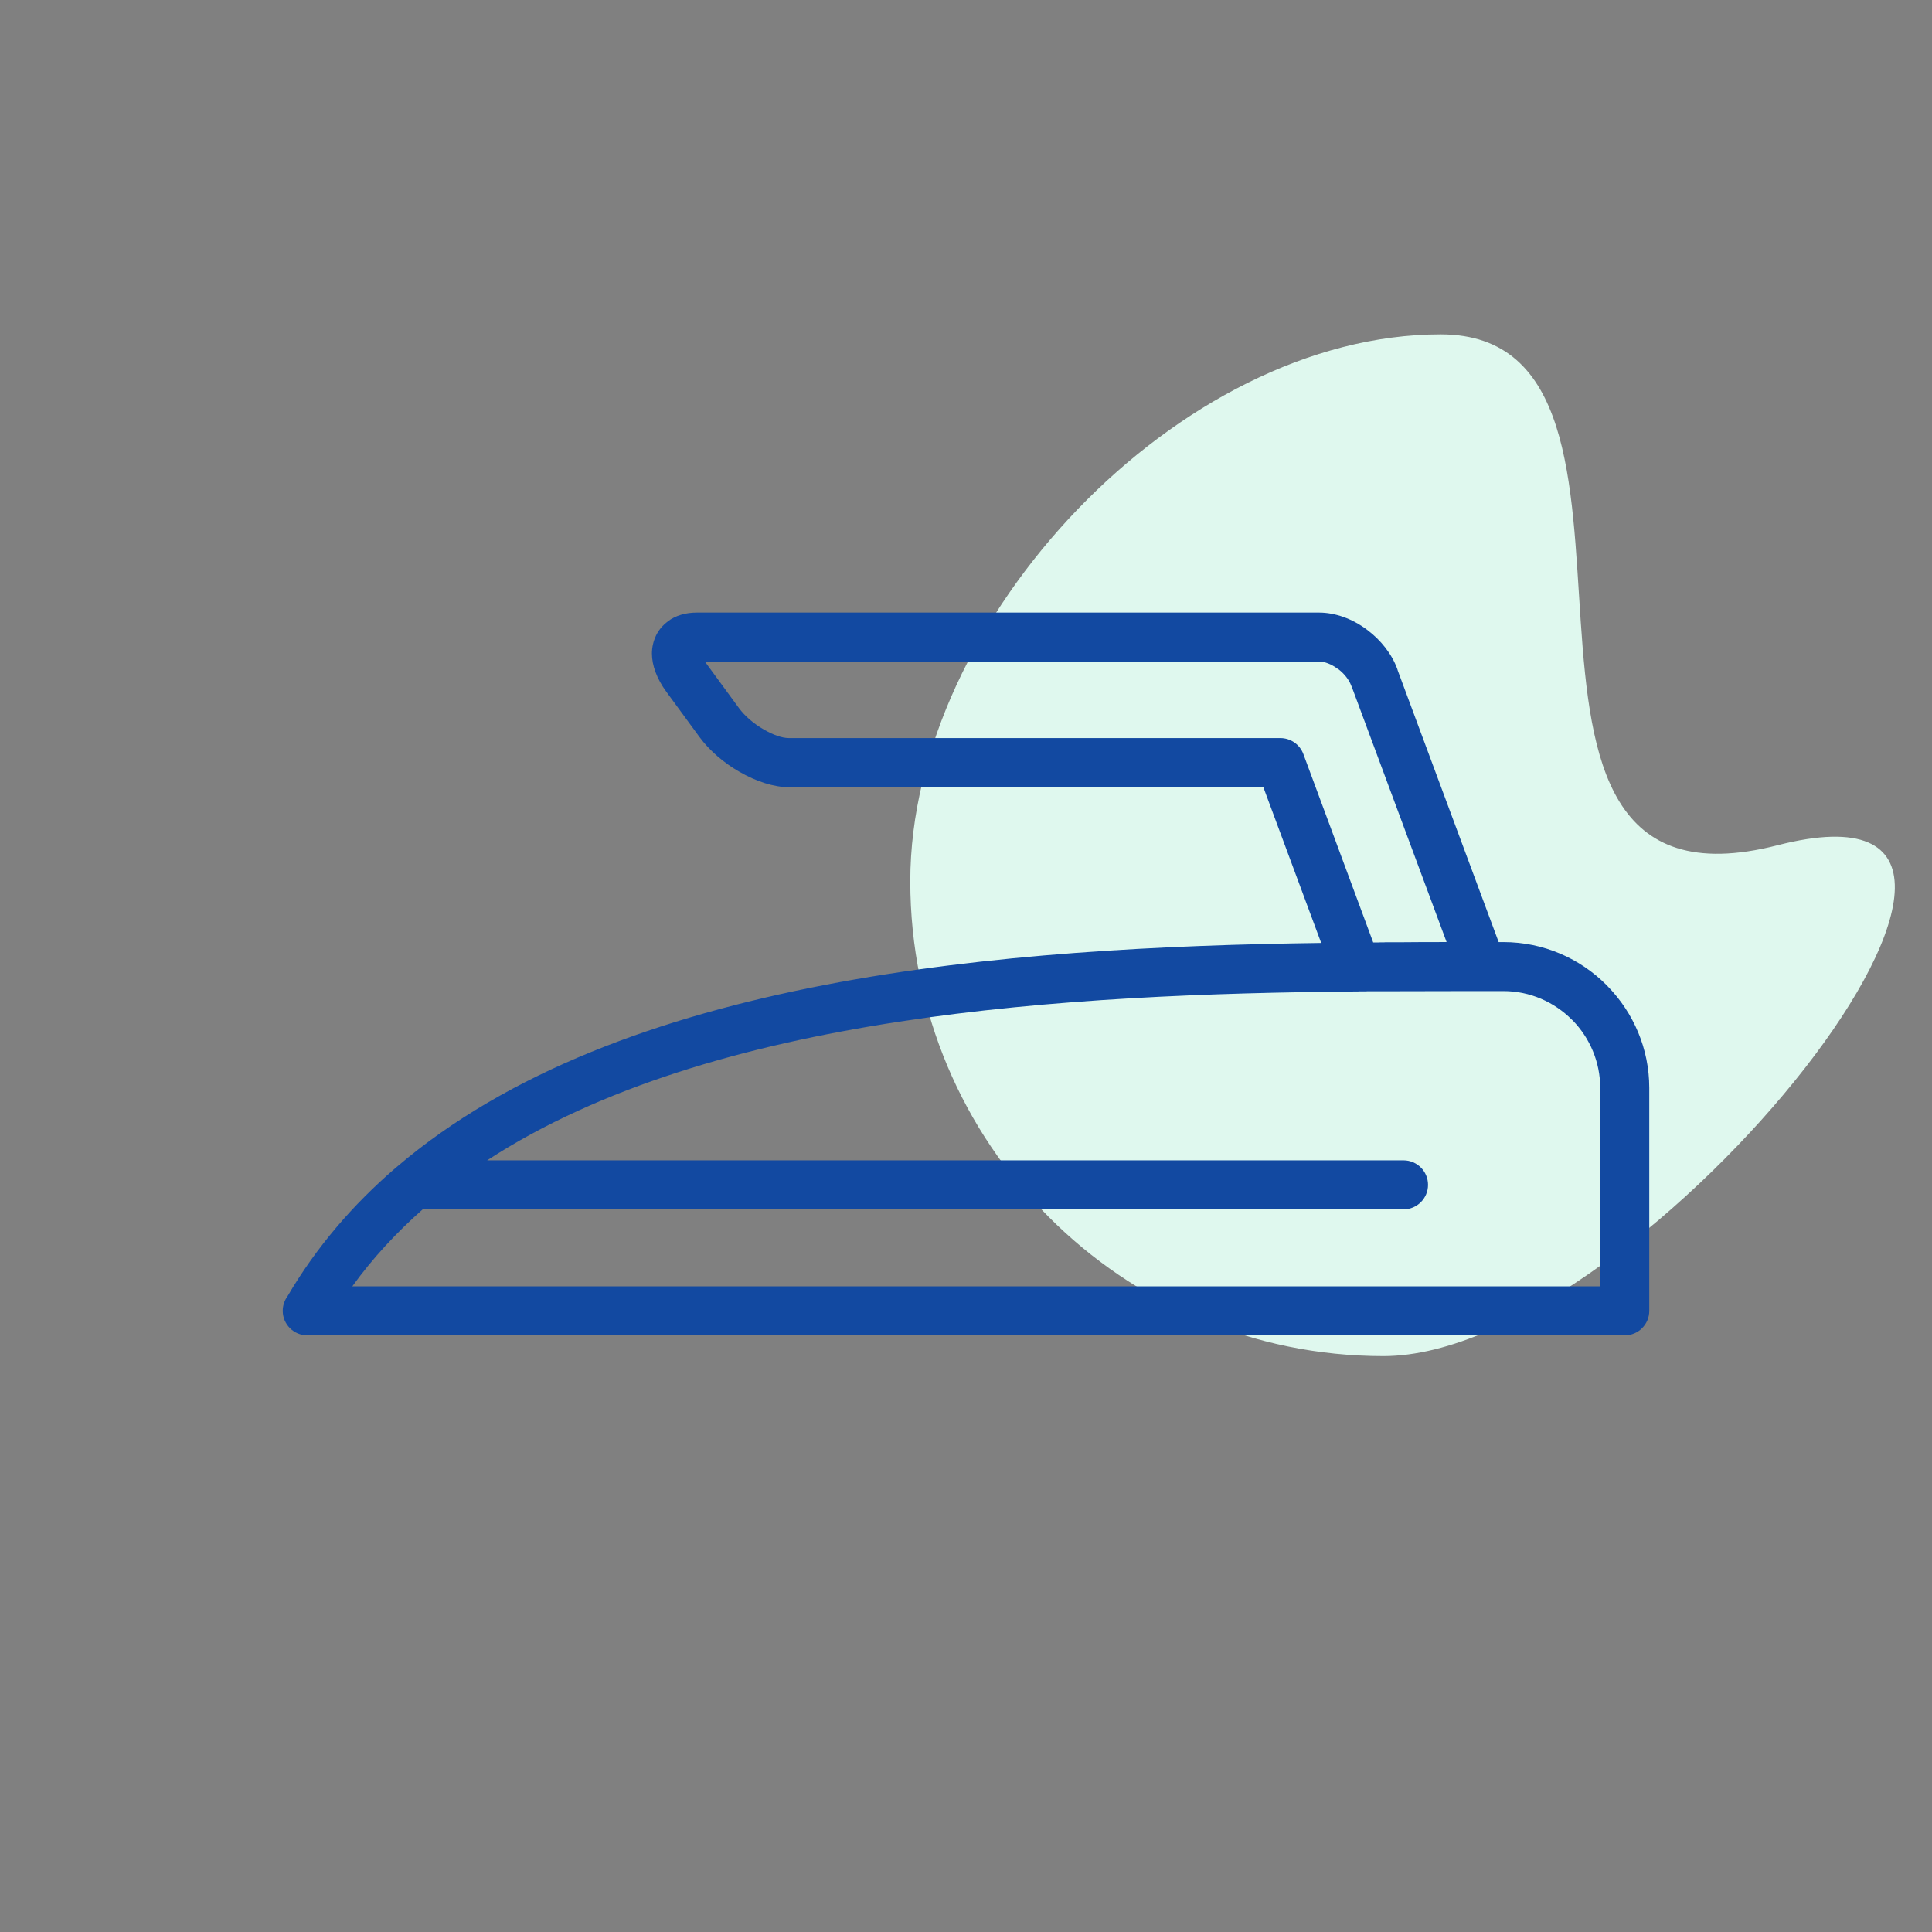 <svg xmlns="http://www.w3.org/2000/svg" width="82" height="82" viewBox="0 0 82 82" fill="none"><rect x="0" y="0" width="82" height="82" fill="#808080" stroke="none"/><path d="M75.445 35.875C89.744 32.21 69.802 57.558 58.713 57.558C47.624 57.558 38.635 48.534 38.635 37.402C38.635 26.27 50.058 14.192 61.147 14.192C72.236 14.192 61.147 39.54 75.445 35.875Z" fill="#DFF8EE"></path><path d="M68.244 41.87L68.183 41.806C67.066 40.684 65.514 39.985 63.811 39.985H63.608L59.325 28.458L59.304 28.389C59.069 27.747 58.601 27.166 58.045 26.747L57.992 26.707C57.399 26.268 56.679 26 55.985 26H54.12H54.075H54.031H29.576C29.086 26 28.672 26.13 28.353 26.365V26.369C28.124 26.54 27.949 26.747 27.835 26.991H27.839L27.835 26.995C27.727 27.226 27.67 27.478 27.67 27.739C27.67 28.234 27.871 28.8 28.281 29.36L29.683 31.274C30.11 31.859 30.733 32.387 31.388 32.76C32.077 33.158 32.832 33.41 33.479 33.41H53.62L56.075 40.021C42.678 40.206 26.307 41.434 16.845 49.524C16.827 49.54 16.807 49.551 16.79 49.569C14.983 51.124 13.426 52.927 12.197 55.027C12.073 55.198 12 55.409 12 55.636C12 56.209 12.467 56.676 13.04 56.676H68.936H68.96C69.537 56.676 70 56.209 70 55.636V46.177C70 44.506 69.329 42.987 68.244 41.87ZM55.319 32.005C55.164 31.586 54.766 31.326 54.343 31.326H54.311H33.479C33.19 31.326 32.804 31.187 32.422 30.964C32.007 30.729 31.617 30.4 31.358 30.046L29.956 28.132L29.917 28.079H54.031H54.075H54.12H55.985C56.233 28.079 56.513 28.193 56.765 28.38L56.818 28.412C57.062 28.603 57.257 28.851 57.351 29.103L57.383 29.176L61.398 39.984C60.76 39.984 60.082 39.984 59.314 39.993H59.26H59.207H59.105H59.052H59H58.947H58.914H58.894H58.837H58.784L58.731 39.997H58.674H58.621H58.564L58.511 40.001H58.454H58.397H58.34H58.283L55.319 32.005ZM67.919 54.596H14.954C15.821 53.393 16.827 52.313 17.94 51.329H59.569C60.146 51.329 60.61 50.861 60.61 50.288C60.61 49.716 60.147 49.248 59.569 49.248H20.676C30.248 43.015 45.345 42.192 57.549 42.08H57.57H57.607H57.635L57.7 42.076H57.765H57.826H57.895H57.96L58.029 42.072H58.094H58.163H58.236H58.305H58.374H58.394H58.447H58.516H58.589L62.571 42.064H62.888H62.929H63.811C64.94 42.064 65.969 42.531 66.712 43.275L66.756 43.315C67.475 44.059 67.918 45.067 67.918 46.176V54.596H67.919Z" fill="#1249A1"></path></svg>